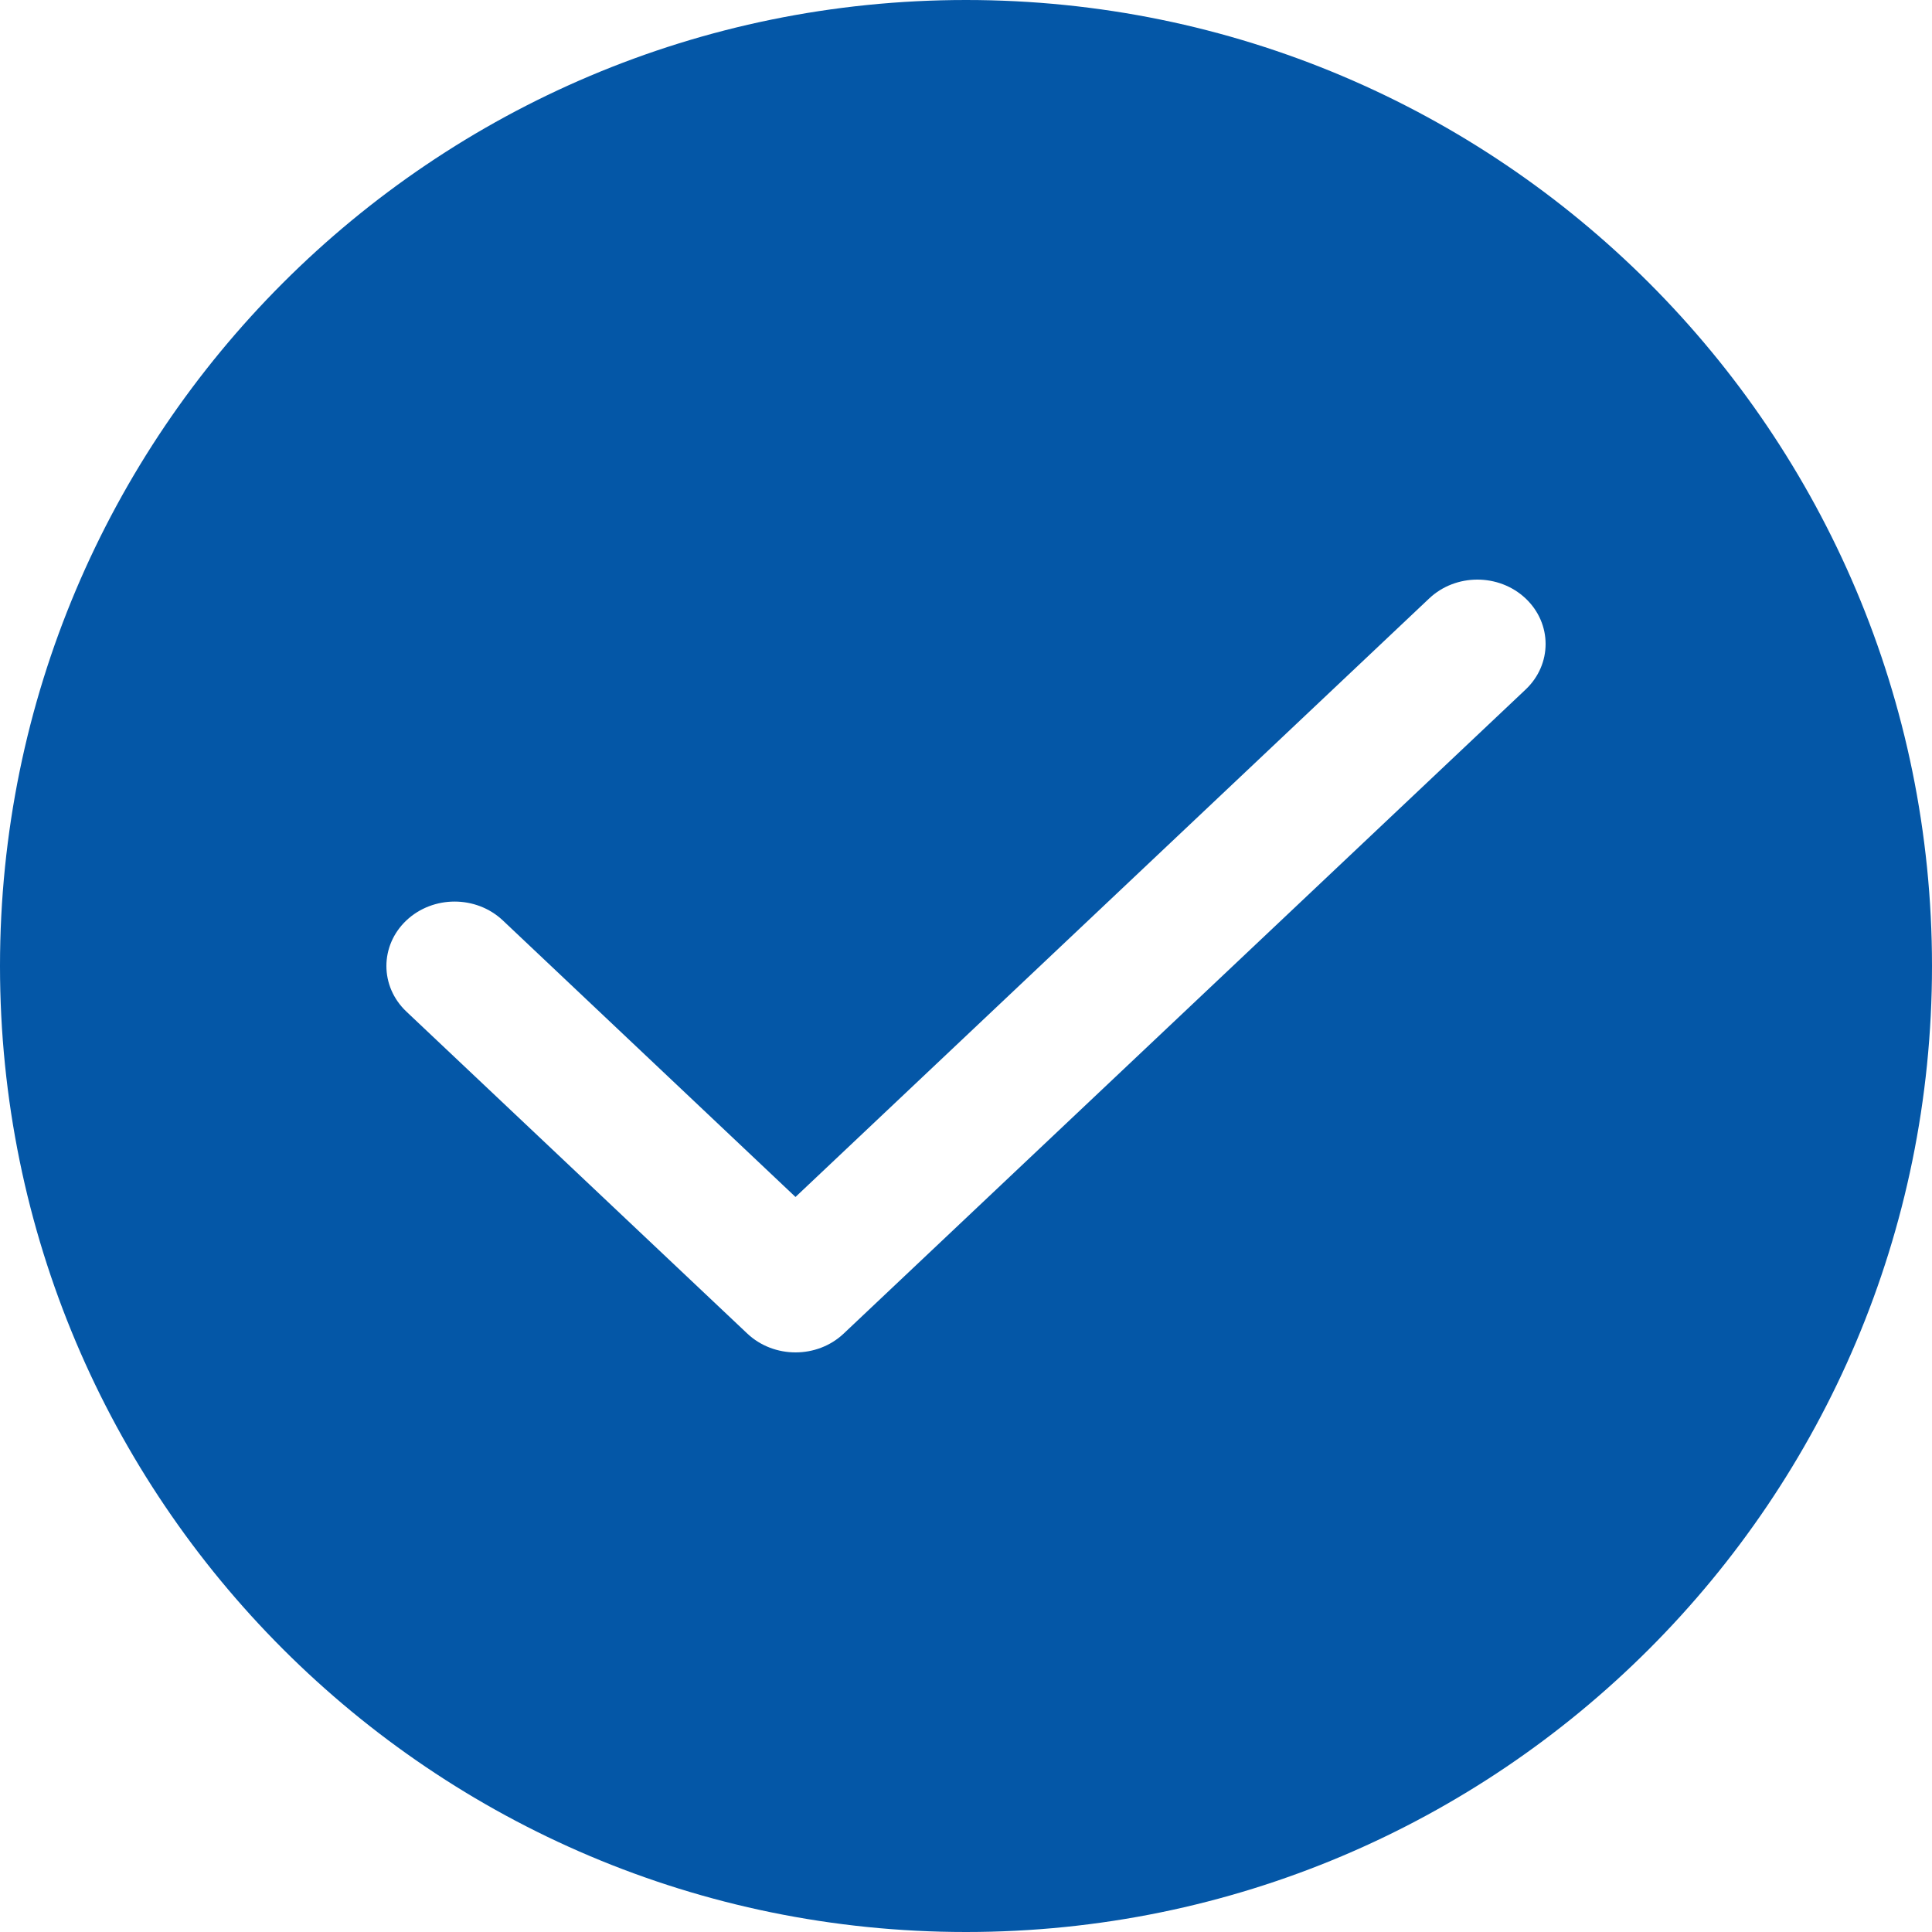 <svg width="20" height="20" viewBox="0 0 20 20" fill="none" xmlns="http://www.w3.org/2000/svg">
<path d="M10 0C15.523 0 20 4.477 20 10C20 15.523 15.523 20 10 20C4.477 20 0 15.523 0 10C0 4.477 4.477 0 10 0ZM15.793 6.195C15.517 5.935 15.07 5.935 14.795 6.195L8.235 12.391L5.205 9.528C4.929 9.268 4.483 9.268 4.207 9.528C3.931 9.789 3.931 10.211 4.207 10.472L7.736 13.805C8.012 14.065 8.459 14.065 8.734 13.805L15.793 7.138C16.069 6.877 16.069 6.456 15.793 6.195Z" fill="#0457A7"/>
</svg>
